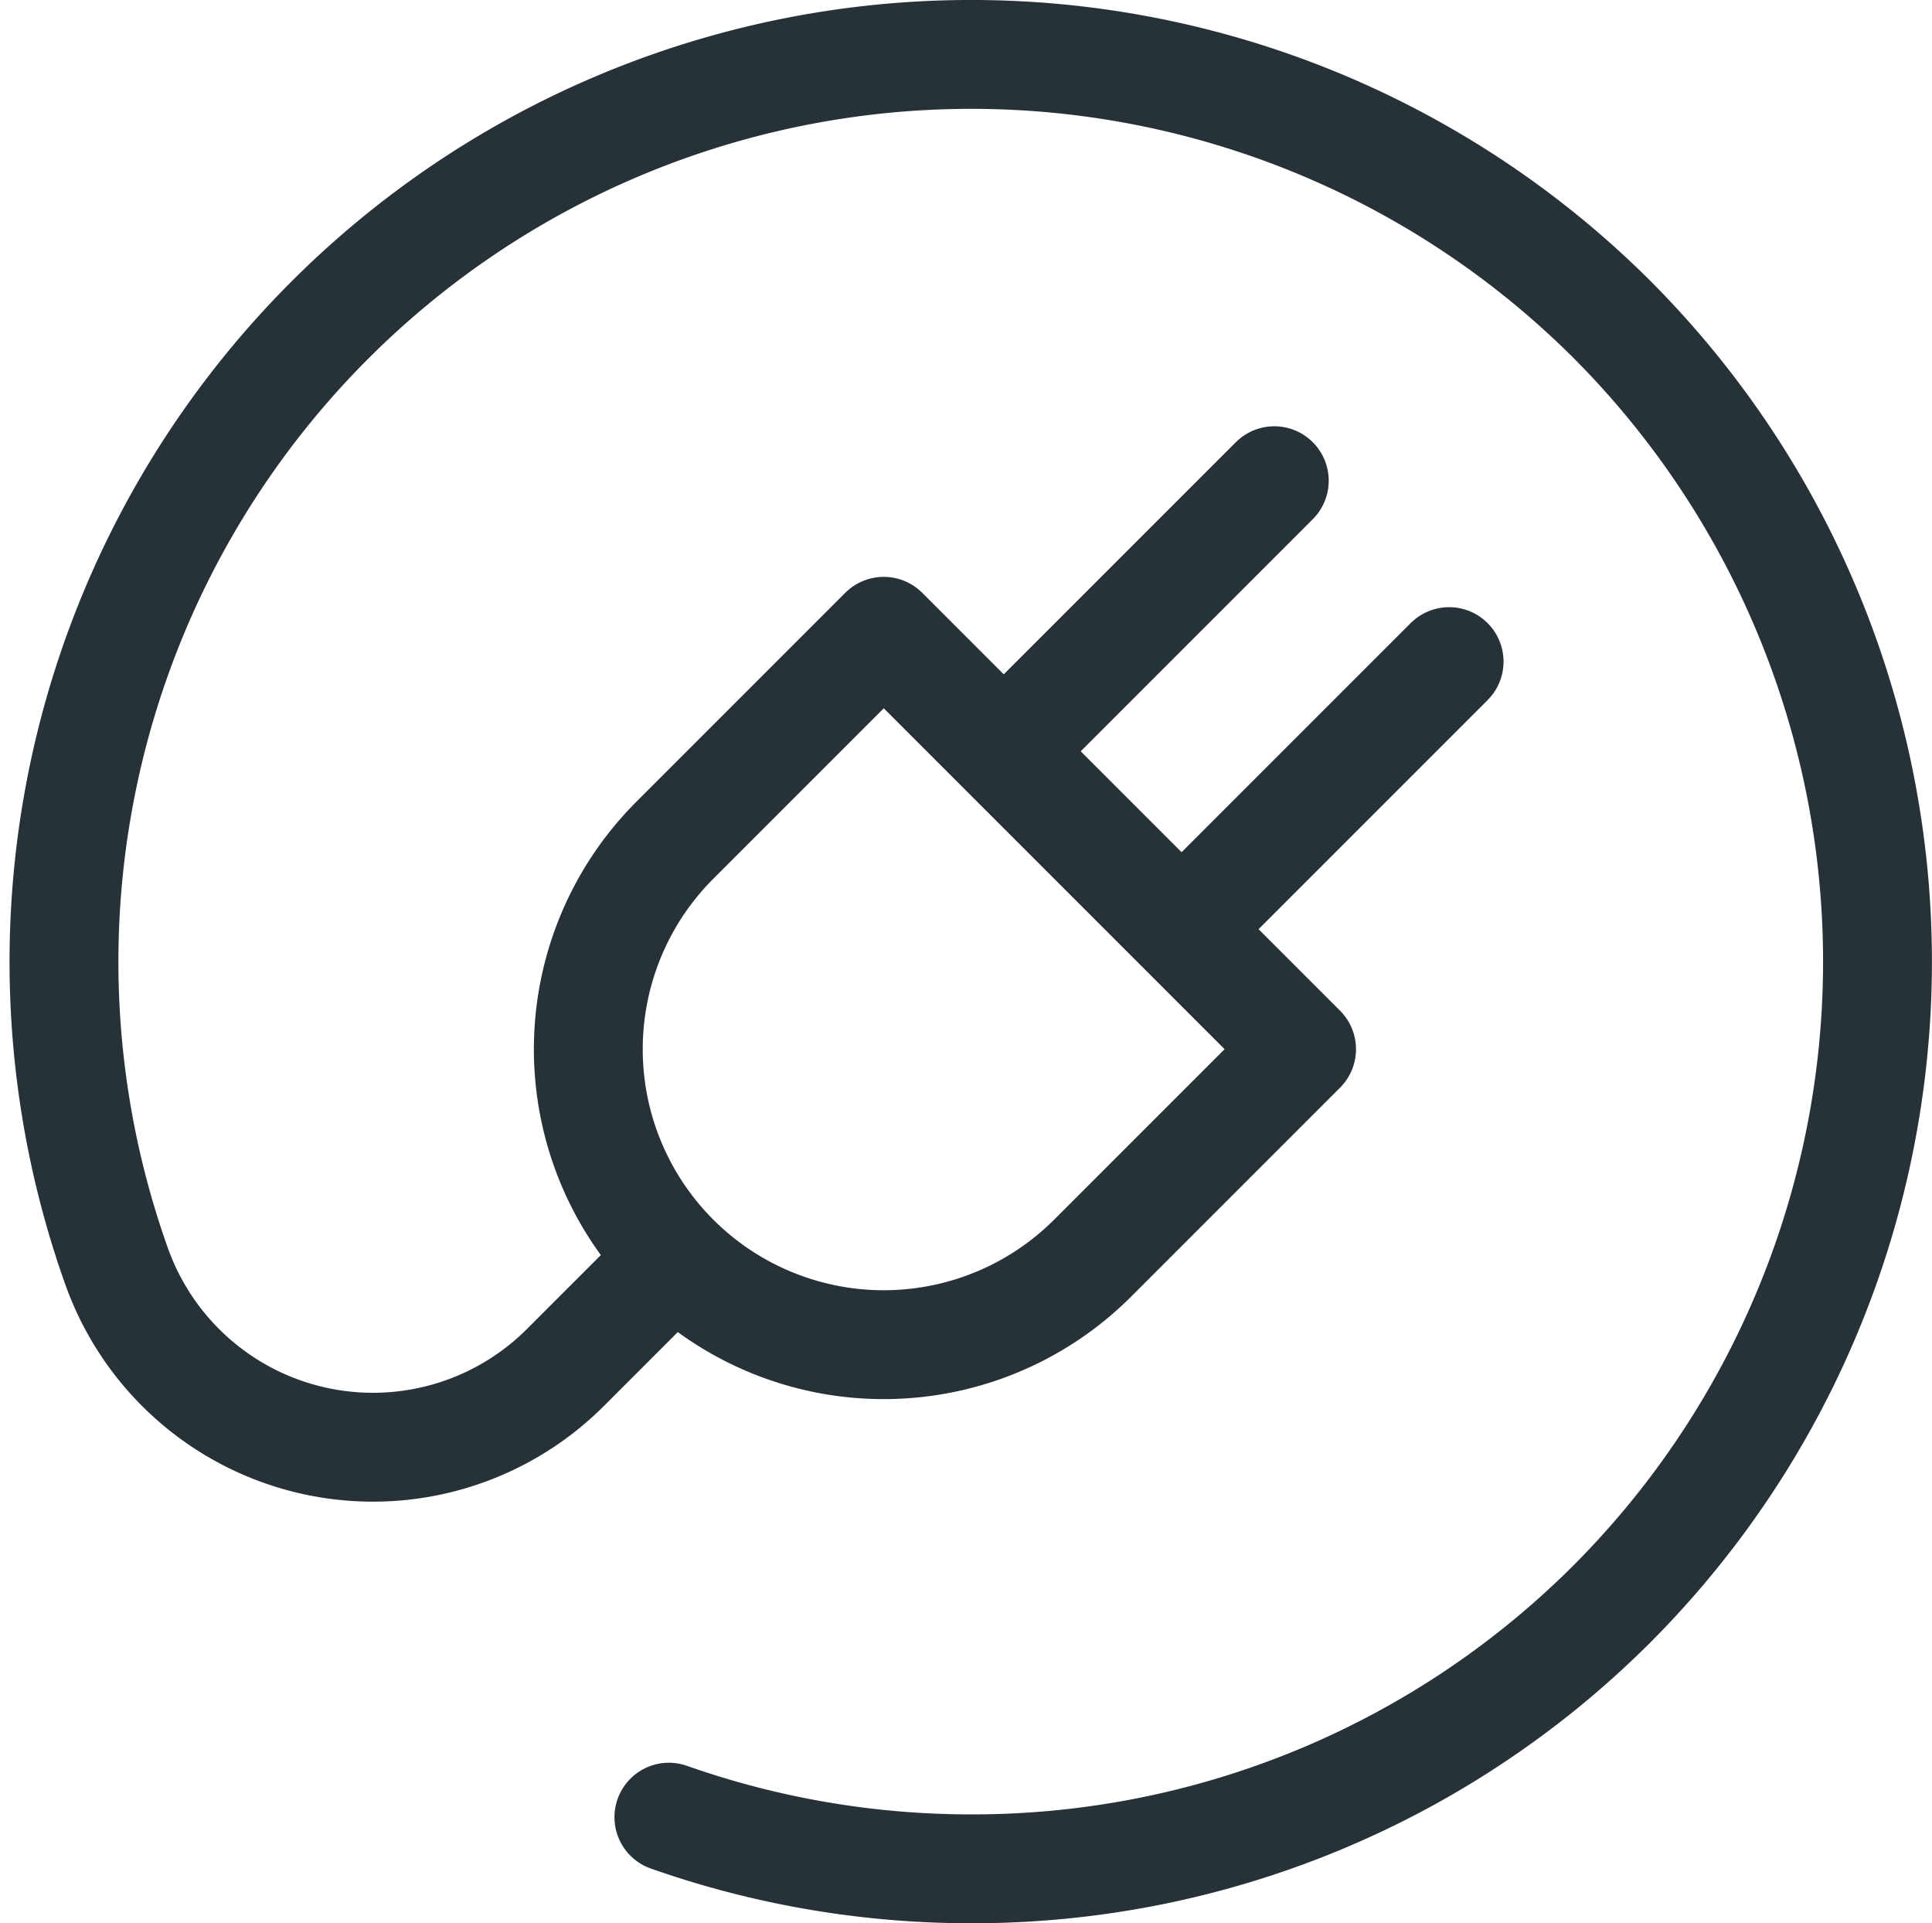 <svg xmlns="http://www.w3.org/2000/svg" width="31.948" height="31.8" viewBox="0 0 31.948 31.8">
  <g id="Group_4573" data-name="Group 4573" transform="translate(-699.837 2175.336)">
    <g id="g520" transform="translate(700.898 -2174.437)">
      <path id="path522" d="M-199.777-582.267a15.037,15.037,0,0,0,5,.854,14.953,14.953,0,0,0,10.614-4.4,15.034,15.034,0,0,0-.028-21.226,15,15,0,0,0-21.193.02,15,15,0,0,0-3.539,15.607l.022.061a4.5,4.5,0,0,0,7.415,1.647l1.709-1.709" transform="translate(209.777 611.413)" fill="none" stroke="#263238" stroke-linecap="round" stroke-linejoin="round" stroke-width="1.8"/>
    </g>
    <g id="g524" transform="translate(709.565 -2164.898)">
      <path id="path526" d="M-241.429-141.425l-3.455,3.455a4.886,4.886,0,0,1-6.909,0,4.886,4.886,0,0,1,0-6.909l3.455-3.455Z" transform="translate(253.224 148.334)" fill="none" stroke="#263238" stroke-linecap="round" stroke-linejoin="round" stroke-width="1.8"/>
    </g>
    <g id="g528" transform="translate(716.567 -2167.388)">
      <path id="path530" d="M0-88.878,4.342-93.22" transform="translate(0 93.22)" fill="none" stroke="#263238" stroke-linecap="round" stroke-linejoin="round" stroke-width="1.8"/>
    </g>
    <g id="g532" transform="translate(719.507 -2164.397)">
      <path id="path534" d="M0-87.871l4.293-4.293" transform="translate(0 92.164)" fill="none" stroke="#263238" stroke-linecap="round" stroke-linejoin="round" stroke-width="1.8"/>
    </g>
  </g>
</svg>
